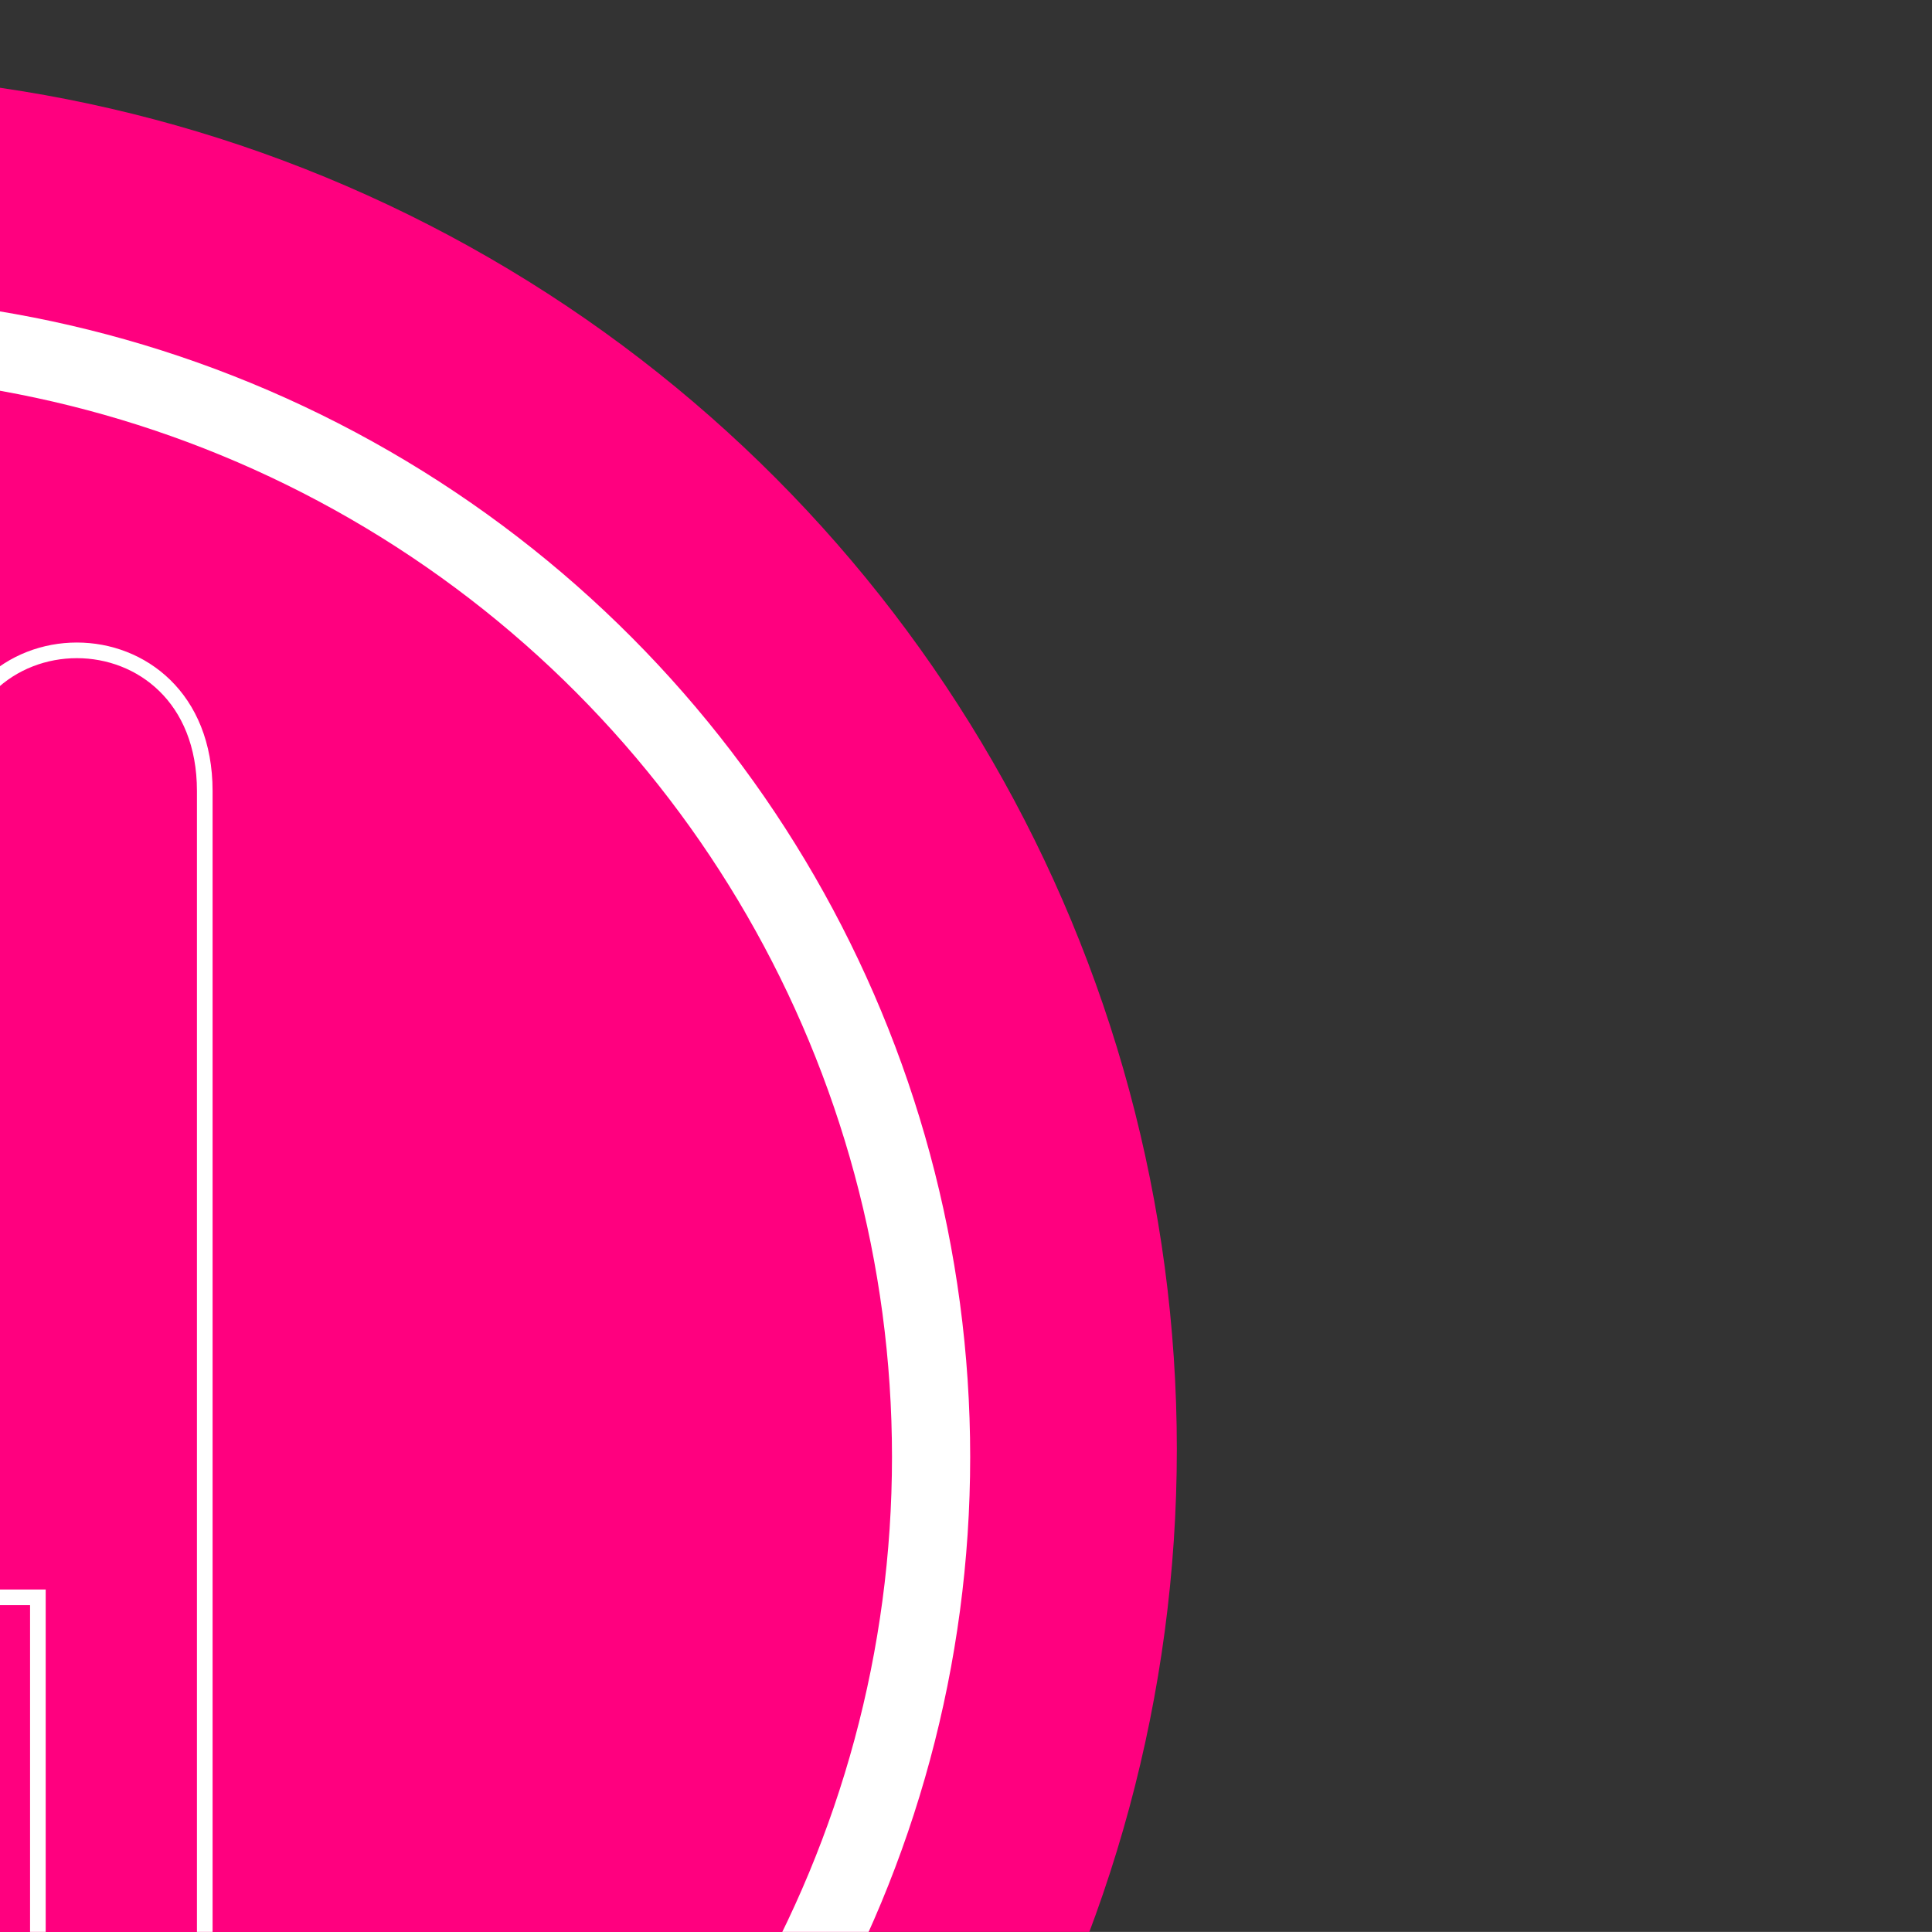 <?xml version="1.0"?><svg width="123.547" height="123.539" xmlns="http://www.w3.org/2000/svg">
 <rect width="100%" height="100%" fill="#333333" stroke="none"/>
 <title>Red plate with knife and fork</title>
 <g>
  <title>Layer 1</title>
  <g id="svg_13">
   <circle fill="#ff007f" stroke="#ffffff" stroke-width="0" cx="-12.726" cy="92.67" r="87.982" id="svg_12"/>
   <circle fill="#ff007f" stroke="#ffffff" stroke-width="5" cx="-12.227" cy="93.169" r="71.768" id="svg_9"/>
   <path stroke="#ffffff" d="m-20.289,76.301c0,3.258 -2.969,6.734 -6.812,6.734l0,55.031c0,7.805 -10.656,7.805 -10.656,0l0,-55.031c-3.75,0 -7.008,-2.891 -7.008,-7.227l0,-30.273c0,-2.633 3.805,-2.742 3.805,0.102l0,22.383l3.188,0l3.672,0l-0.281,0l0,-22.555c0,-2.531 3.57,-2.625 3.57,0.094l0,22.461l6.811,0l0,-22.555c0,-2.492 3.711,-2.586 3.711,0.094l0,30.742z" fill="#ff007f" id="svg_4"/>
   <path stroke="#ffffff" d="m13.094,50.582l0,85.445c0,7.641 -10.672,7.531 -10.672,0l0,-33.882l-5.688,0l0,-51.563c0,-11.992 16.36,-11.992 16.36,0z" fill="#ff007f" id="svg_5"/>
  </g>
 </g>
</svg>